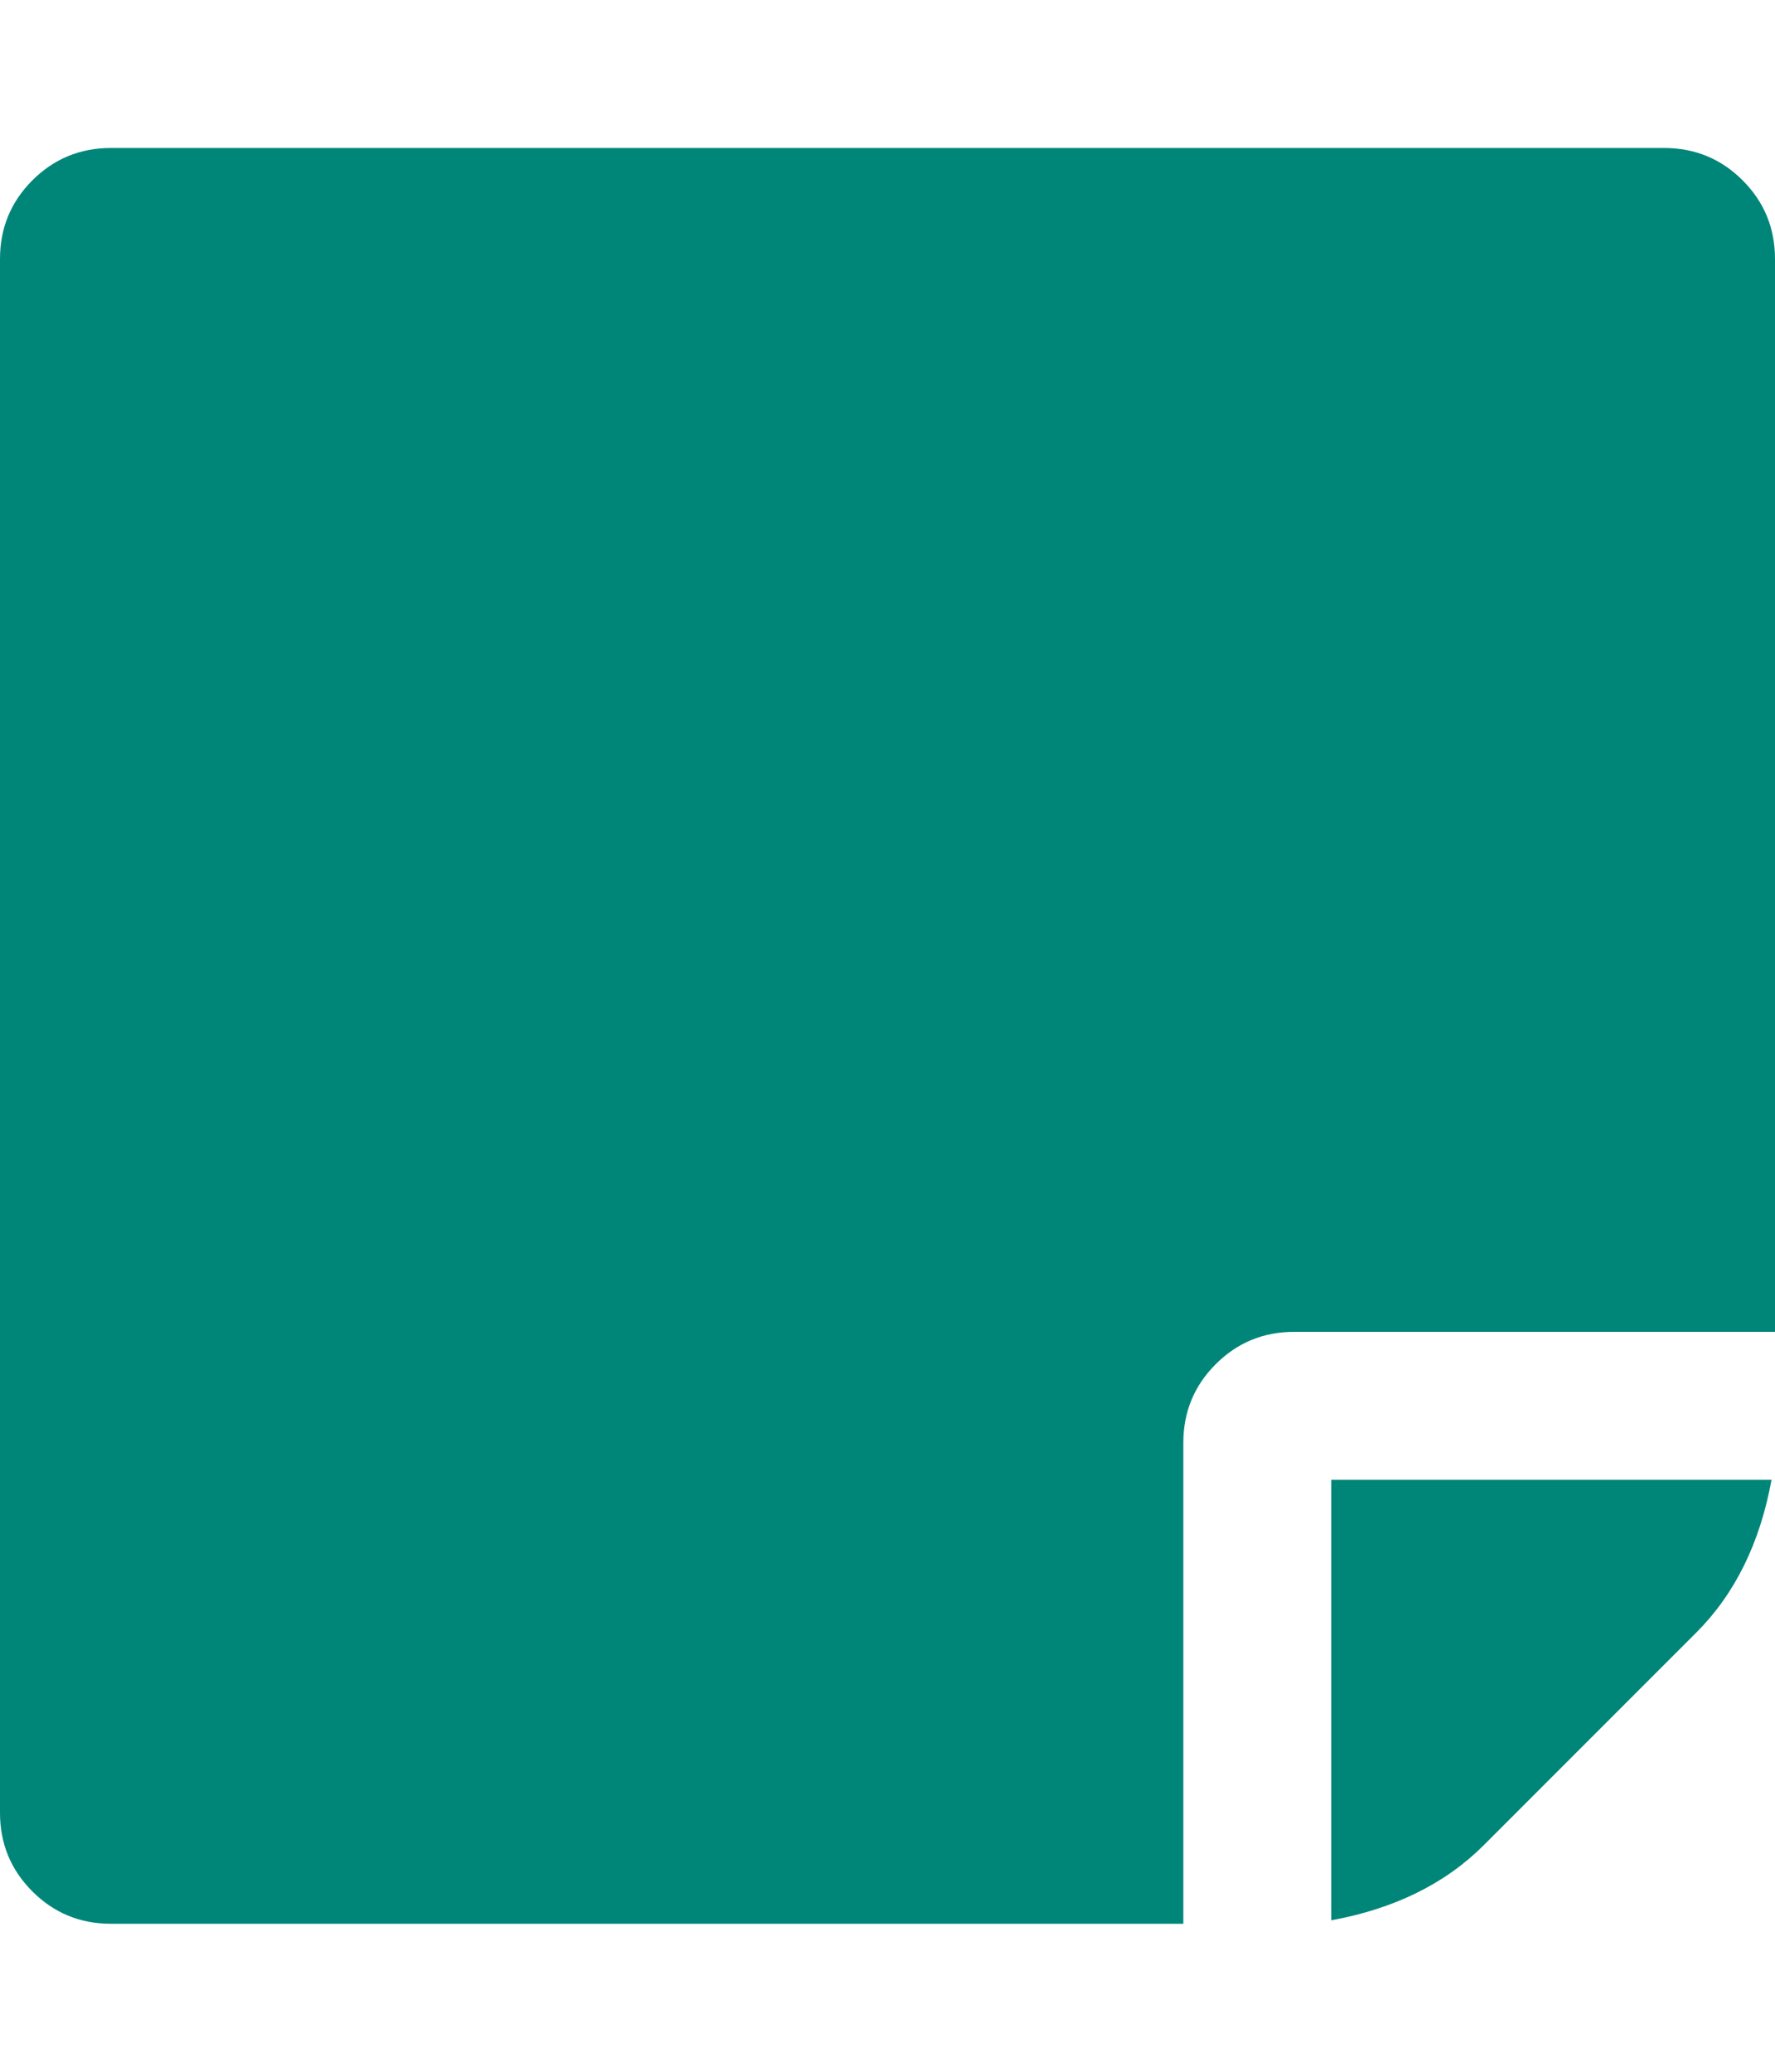 <svg xmlns="http://www.w3.org/2000/svg" width="100%" height="100%" viewBox="0 0 1536 1792"><path fill="#008679" d="M1024 1248v416h-928q-40 0-68-28t-28-68v-1344q0-40 28-68t68-28h1344q40 0 68 28t28 68v928h-416q-40 0-68 28t-28 68zM1152 1280h381q-15 82-65 132l-184 184q-50 50-132 65v-381z" /></svg>
